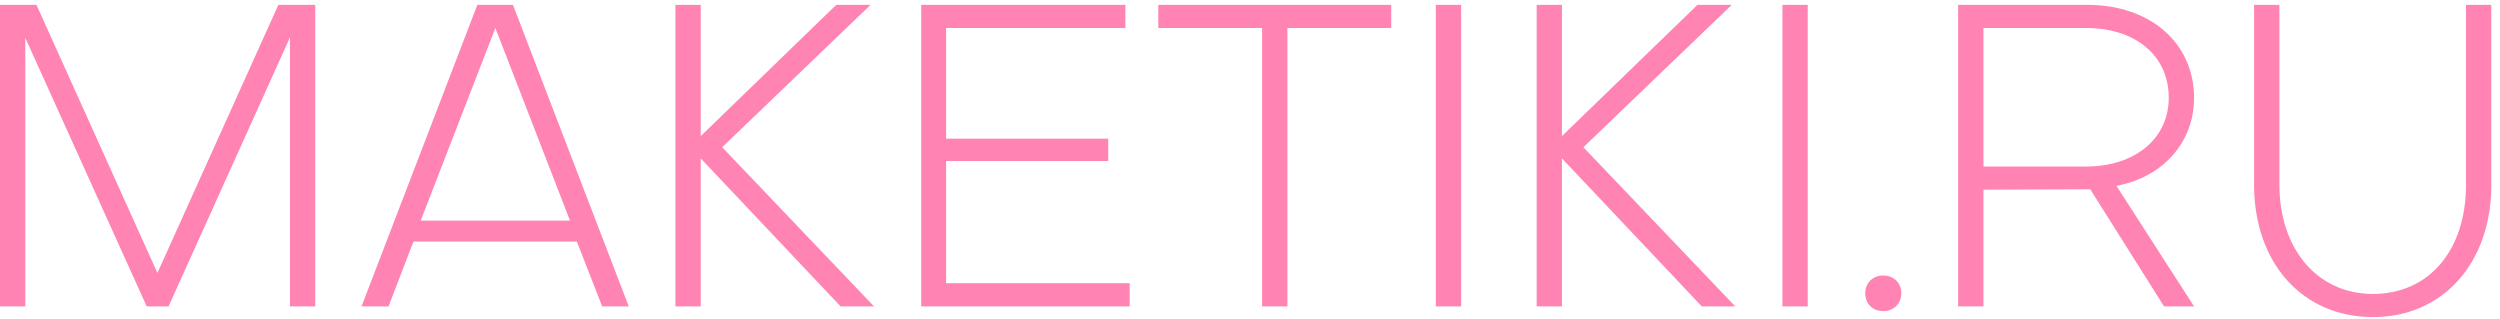 <svg width="204" height="26" viewBox="0 0 204 26" fill="none" xmlns="http://www.w3.org/2000/svg">
<path fill-rule="evenodd" clip-rule="evenodd" d="M23.66 25H25.725V0.395H22.715L12.845 22.27L2.975 0.395H0V25H2.065V3.09L11.97 25H13.755L23.66 3.055V25ZM46.511 18L40.422 2.285L34.331 18H46.511ZM33.736 19.715L31.706 25H29.502L38.952 0.395H41.856L51.306 25H49.136L47.072 19.715H33.736ZM68.24 0.395L57.181 11.105V0.395H55.115V25H57.181V12.925L68.591 25H71.32L58.931 12.015L71.04 0.395H68.24ZM77.201 23.11H92.181V25H75.171V0.395H91.831V2.285H77.201V11.315H90.431V13.135H77.201V23.11ZM94.518 2.285H102.988V25H105.053V2.285H113.523V0.395H94.518V2.285ZM119.226 0.395V25H117.161V0.395H119.226ZM138.515 0.395L127.455 11.105V0.395H125.39V25H127.455V12.925L138.865 25H141.595L129.205 12.015L141.315 0.395H138.515ZM147.511 0.395V25H145.446V0.395H147.511ZM176.97 7.99C176.97 4.49 174.205 2.285 170.215 2.285H161.85V13.59H170.215C174.205 13.59 176.97 11.315 176.97 7.99ZM172.7 15.165L179.035 25H176.585L170.565 15.445L161.85 15.48V25H159.785V0.395H170.32C175.465 0.395 179.035 3.51 179.035 7.99C179.035 11.63 176.48 14.465 172.7 15.165ZM201.225 15.095V0.395H203.29V15.095C203.29 21.465 199.335 25.875 193.63 25.875C187.89 25.875 183.935 21.465 183.935 15.095V0.395H186V15.095C186 20.205 189.01 23.985 193.63 23.985C198.215 23.985 201.225 20.415 201.225 15.095ZM153.675 22.48C152.8 22.48 152.205 23.11 152.205 23.915C152.205 24.79 152.8 25.385 153.675 25.385C154.515 25.385 155.145 24.79 155.145 23.915C155.145 23.075 154.515 22.48 153.675 22.48Z" fill="#FF83B3"/>
</svg>
